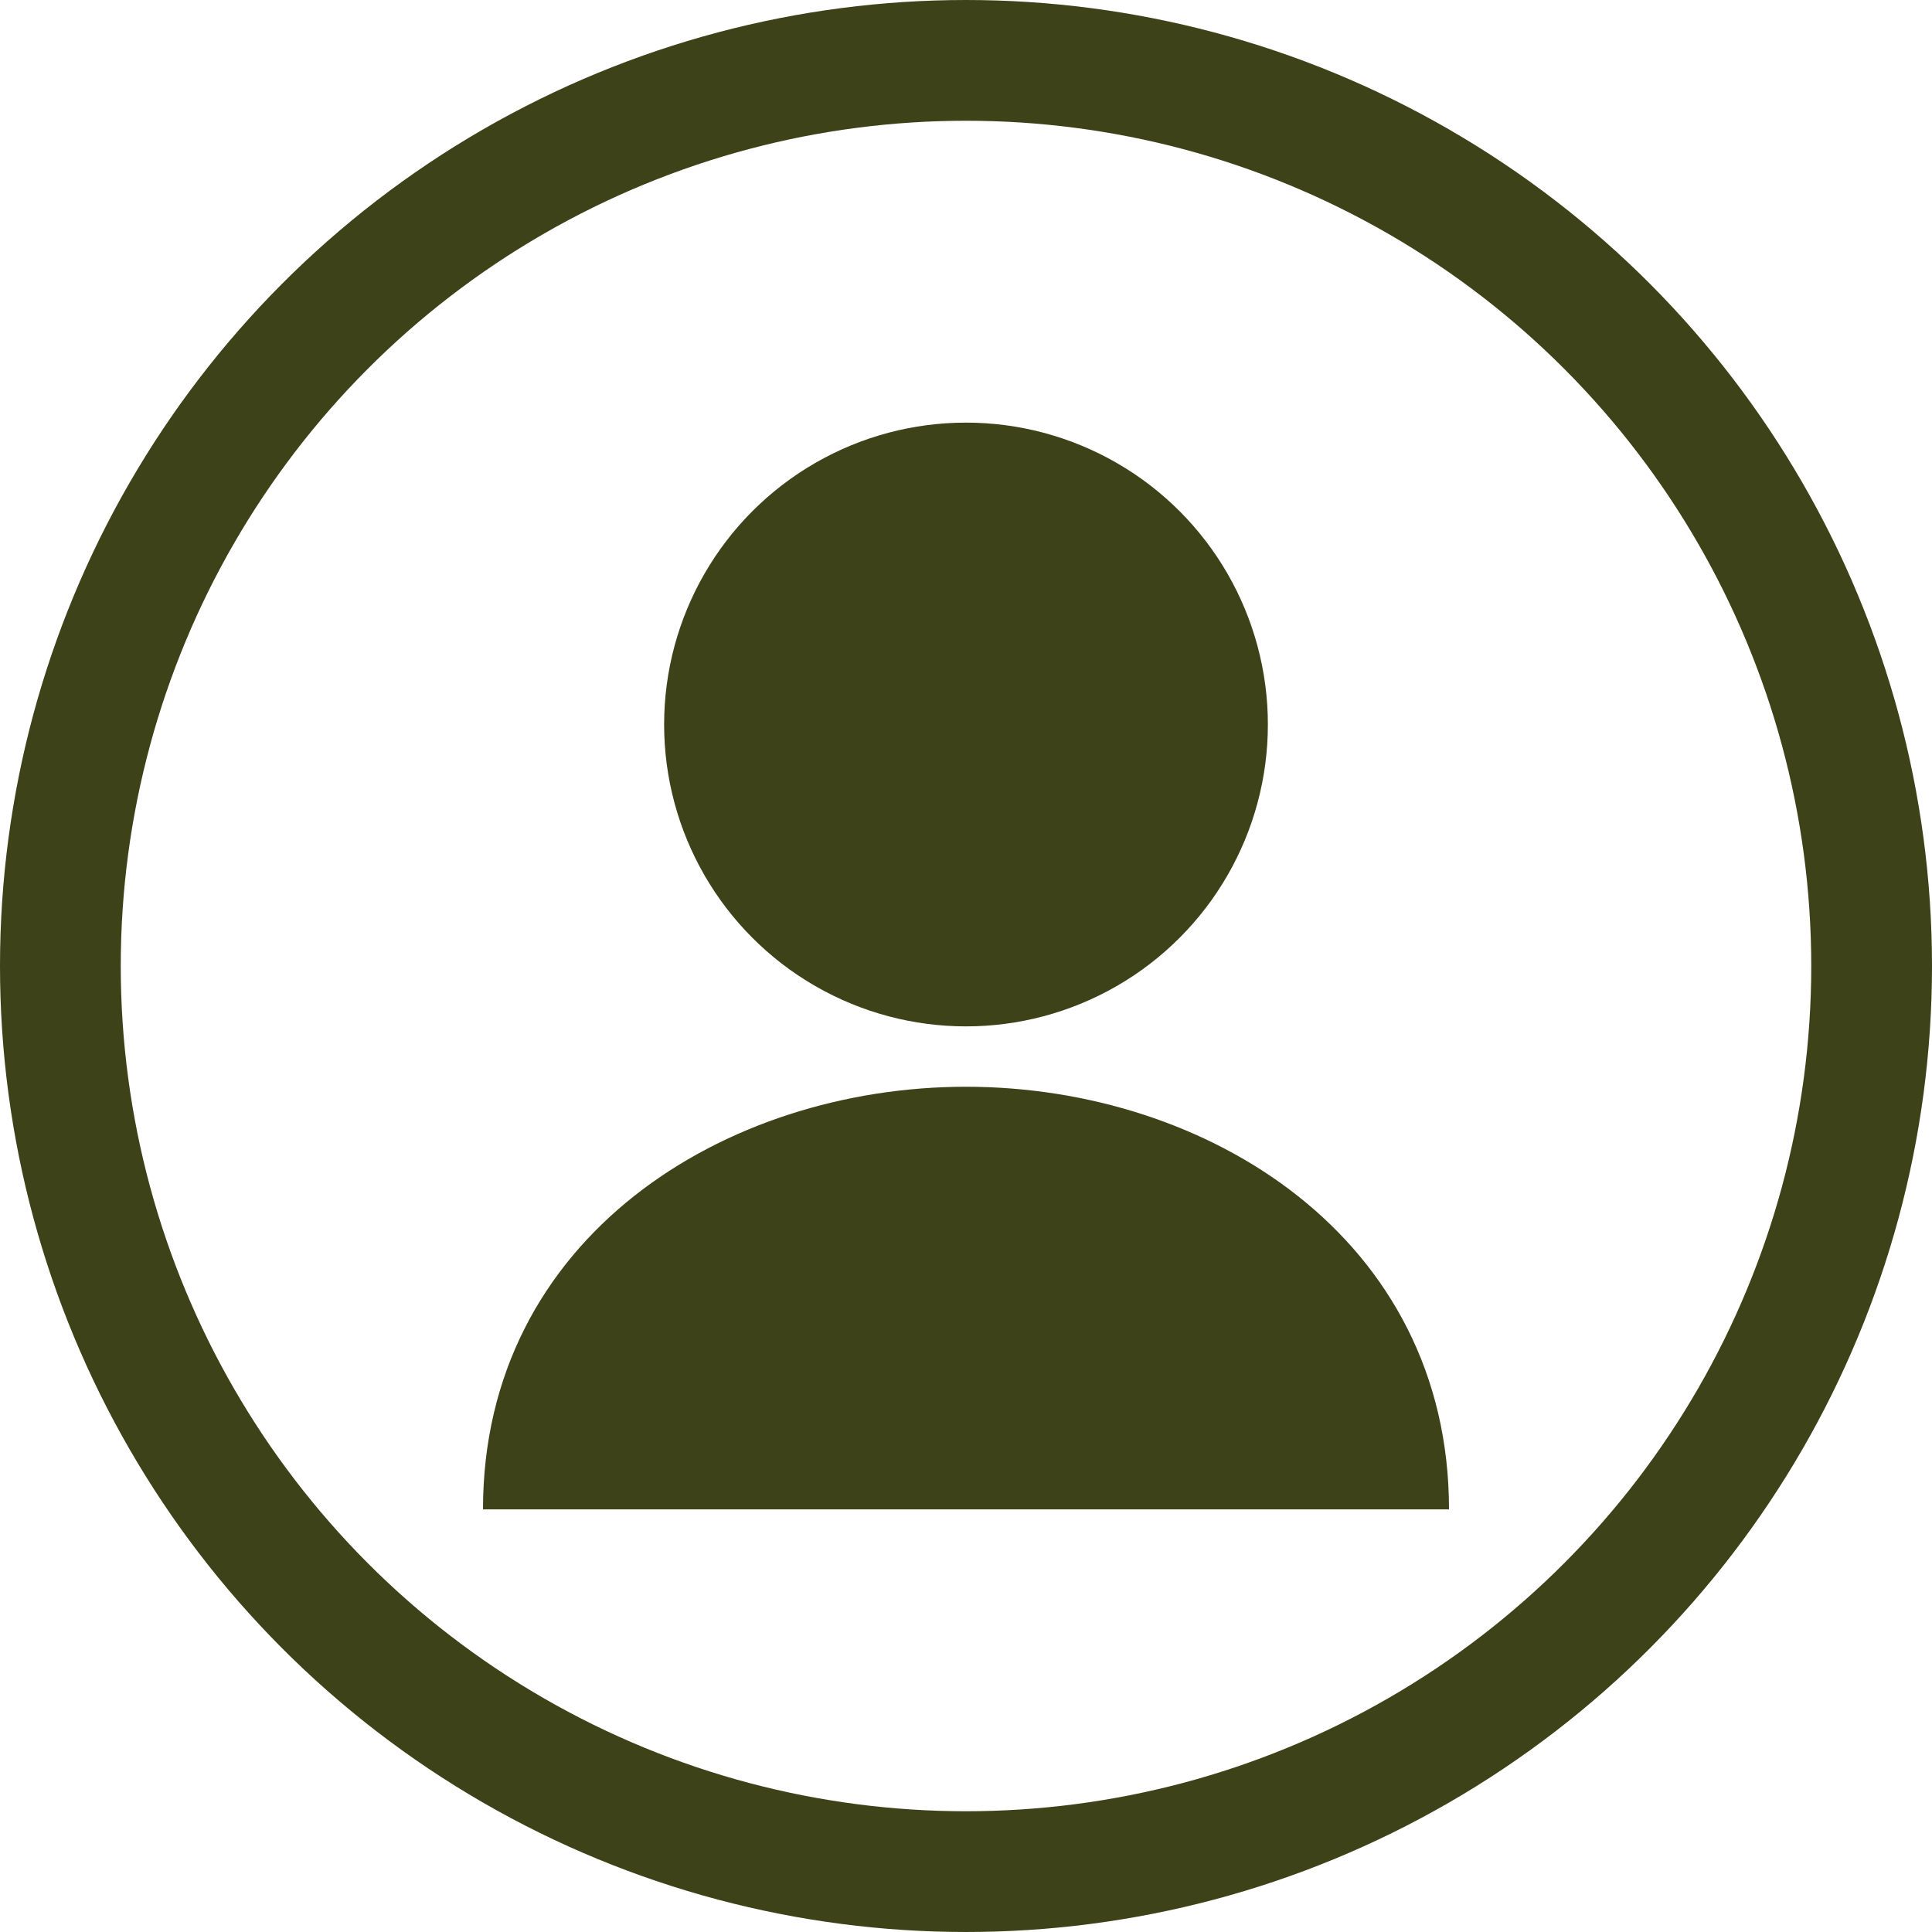 <?xml version="1.0" encoding="UTF-8"?> <svg xmlns="http://www.w3.org/2000/svg" width="64" height="64" viewBox="0 0 64 64" fill="none"><circle cx="32" cy="32" r="30" stroke="#3d4218" stroke-width="4"></circle><circle cx="32" cy="24" r="10" fill="#3d4218"></circle><path d="M16 50C16 41 24 36 32 36C40 36 48 41 48 50" fill="#3d4218"></path></svg> 
